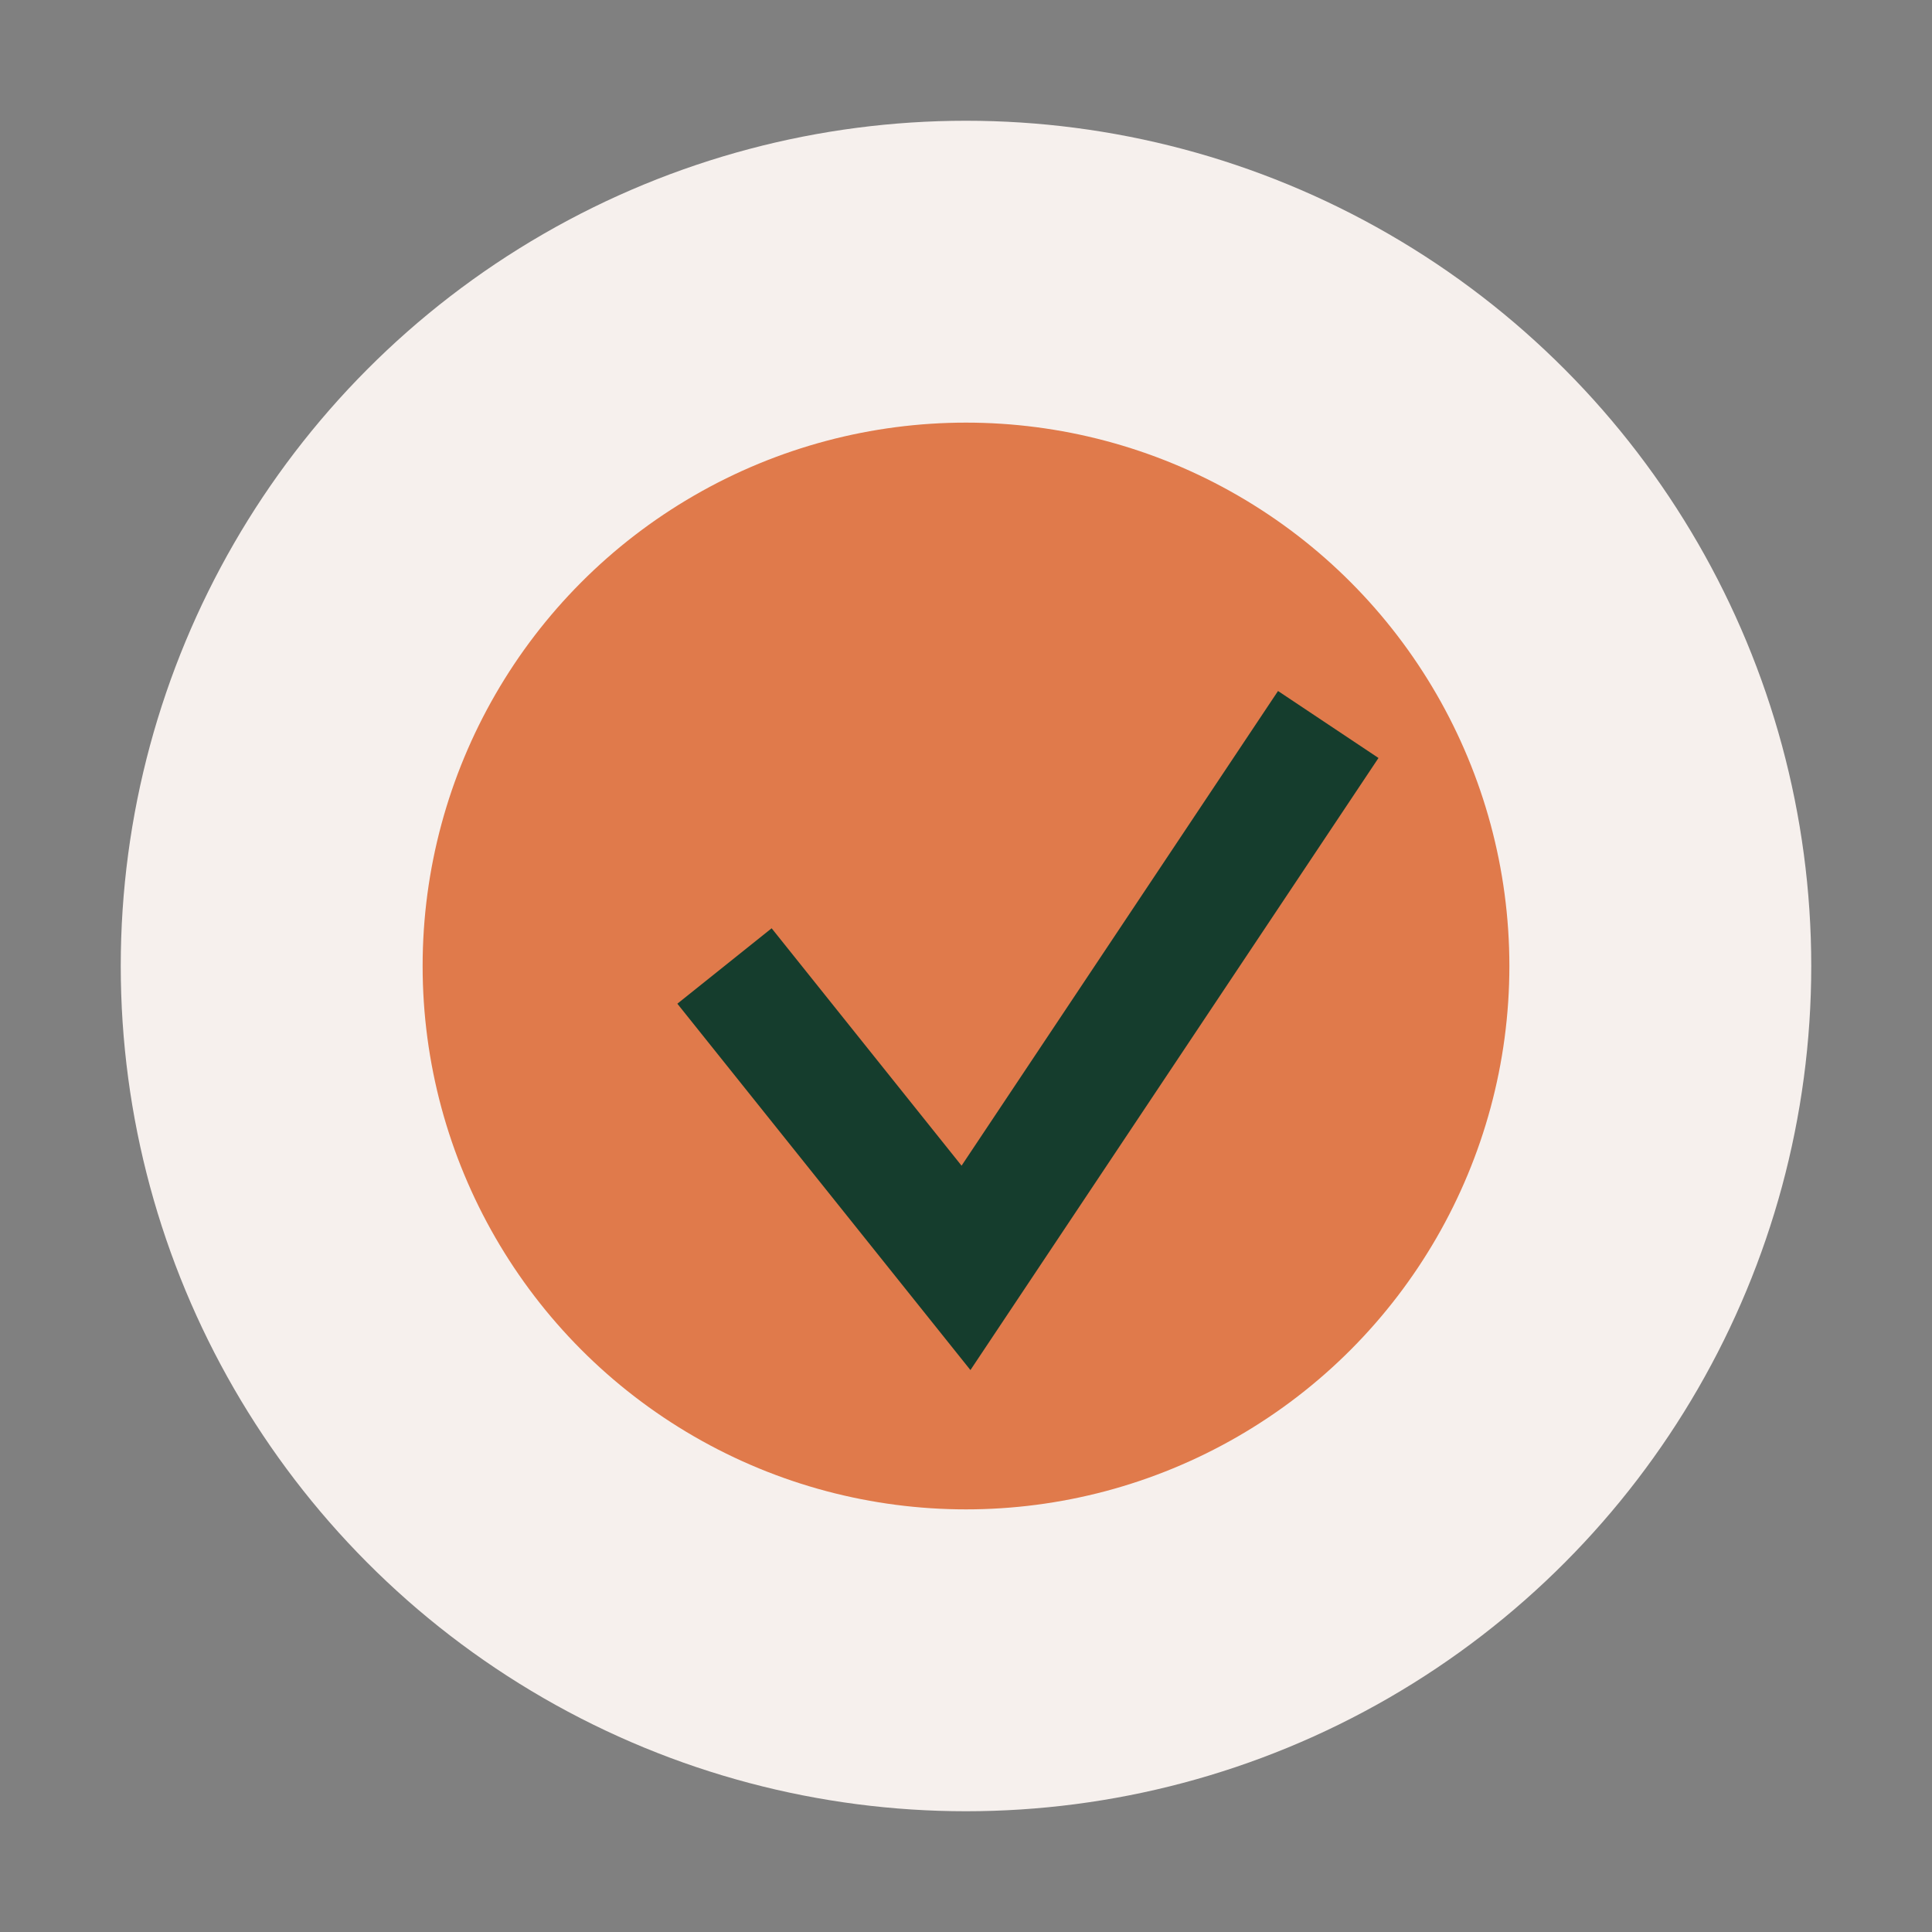 <?xml version="1.0" encoding="UTF-8"?>
<svg xmlns="http://www.w3.org/2000/svg" width="32" height="32" viewBox="0 0 32 32"><rect x="0" y="0" width="32" height="32" fill="#808080" stroke="none"/><circle cx="16" cy="16" r="14" fill="#F6F0ED"/><circle cx="16" cy="16" r="9" fill="#E07A4B"/><path d="M12 16l4 5 6-9" stroke="#153D2D" stroke-width="2" fill="none"/></svg>